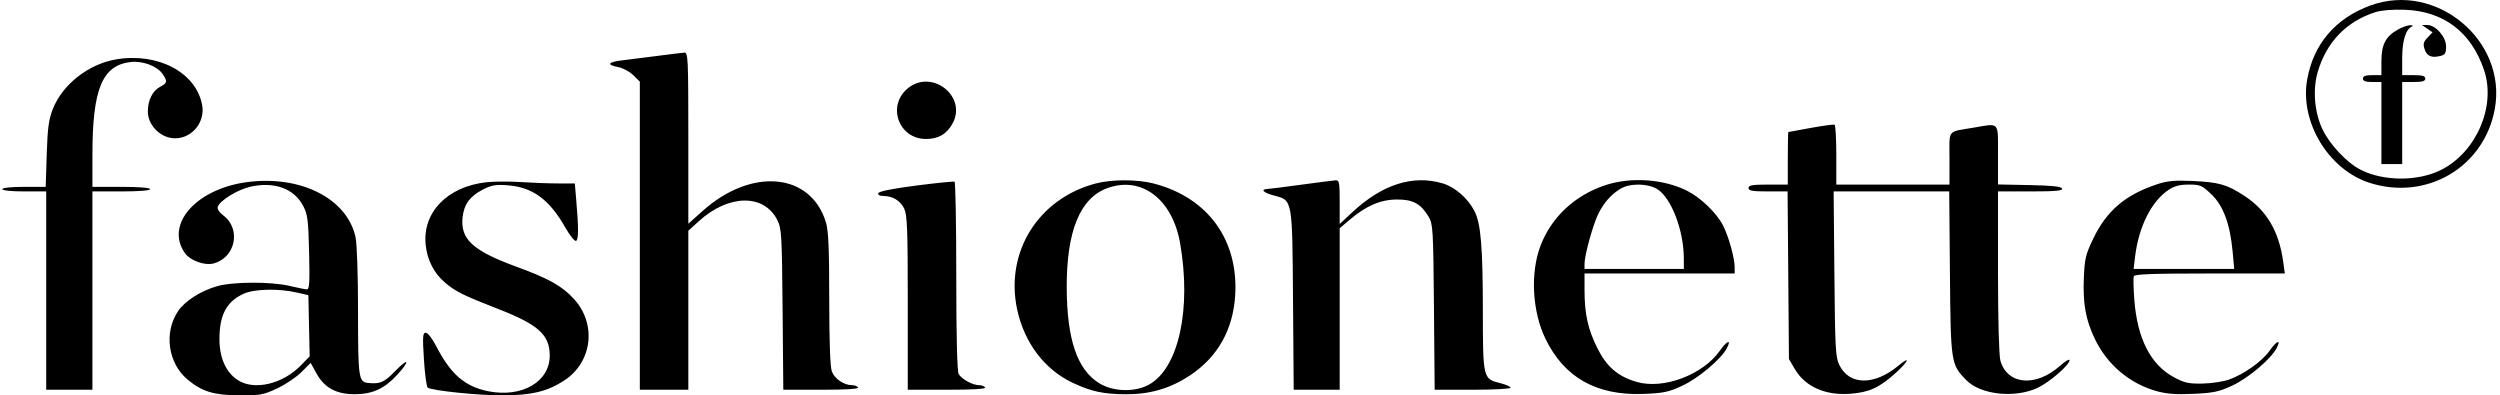 <svg width="411" height="65" viewBox="0 0 411 65" fill="none" xmlns="http://www.w3.org/2000/svg">
<path fill-rule="evenodd" clip-rule="evenodd" d="M389.688 0.902C383.945 3.008 380.342 7.227 379.299 13.07C378.053 20.052 382.826 27.928 389.605 30.073C398.965 33.034 408.374 27.481 410.139 17.952C412.226 6.694 400.516 -3.068 389.688 0.902ZM390.473 2.01C385.735 3.534 382.48 6.919 381.036 11.823C380.194 14.682 380.487 18.393 381.773 21.166C382.962 23.73 385.83 26.781 388.134 27.933C391.936 29.834 397.551 29.832 401.324 27.927C407.116 25.002 410.366 17.477 408.392 11.561C406.299 5.289 401.744 1.824 395.301 1.605C393.295 1.536 391.467 1.689 390.473 2.01ZM394.124 4.911C392.183 6.021 391.504 7.359 391.504 10.071V12.356H389.985C388.888 12.356 388.466 12.512 388.466 12.918C388.466 13.324 388.888 13.48 389.985 13.48H391.504V20.226V26.972H393.212H394.921V20.226V13.48H396.82C398.254 13.48 398.718 13.342 398.718 12.918C398.718 12.493 398.254 12.356 396.82 12.356H394.921V9.526C394.921 6.696 395.523 4.76 396.527 4.362C396.792 4.256 396.668 4.161 396.25 4.149C395.832 4.137 394.875 4.48 394.124 4.911ZM399.041 4.713L399.913 5.316L399.085 6.186C398.404 6.901 398.32 7.243 398.614 8.113C398.997 9.247 399.749 9.56 401.217 9.196C401.974 9.009 402.136 8.733 402.136 7.635C402.136 6.056 400.429 4.111 399.043 4.111H398.17L399.041 4.713ZM108.036 9.195C105.947 9.47 103.341 9.799 102.245 9.928C99.923 10.2 99.666 10.665 101.638 11.03C102.4 11.171 103.511 11.767 104.106 12.355L105.188 13.422V38.748V64.074H109.175H113.162V51.005V37.936L114.892 36.362C119.771 31.923 125.582 31.831 127.782 36.158C128.491 37.553 128.549 38.531 128.658 50.863L128.776 64.074H135.041C139.122 64.074 141.225 63.943 141.072 63.699C140.943 63.493 140.497 63.324 140.082 63.324C138.732 63.324 137.179 62.257 136.746 61.031C136.476 60.266 136.326 55.99 136.326 49.087C136.326 40.838 136.199 37.919 135.782 36.552C133.291 28.382 123.574 27.479 115.525 34.668L113.162 36.779V22.693C113.162 9.512 113.12 8.611 112.498 8.652C112.132 8.677 110.124 8.921 108.036 9.195ZM19.075 9.763C14.552 10.531 10.28 13.882 8.692 17.907C8.007 19.643 7.82 21.029 7.682 25.379L7.513 30.719H3.948C1.824 30.719 0.383 30.871 0.383 31.094C0.383 31.318 1.838 31.469 3.99 31.469H7.598V47.771V64.074H11.395H15.192V47.771V31.469H19.939C22.85 31.469 24.686 31.324 24.686 31.094C24.686 30.864 22.85 30.719 19.939 30.719H15.192L15.195 25.379C15.201 14.613 16.821 10.715 21.507 10.194C23.504 9.972 25.887 10.885 26.766 12.209C27.551 13.392 27.501 13.645 26.362 14.247C25.073 14.928 24.306 16.454 24.306 18.339C24.306 20.442 26.133 22.443 28.293 22.705C31.264 23.064 33.791 20.279 33.232 17.261C32.242 11.914 25.972 8.593 19.075 9.763ZM149.359 14.427C145.732 17.249 147.656 22.849 152.252 22.849C154.292 22.849 155.714 21.996 156.649 20.211C158.937 15.845 153.293 11.366 149.359 14.427ZM297.71 21.027C295.726 21.39 294.061 21.695 294.008 21.706C293.956 21.716 293.913 23.664 293.913 26.035V30.345H290.685C288.07 30.345 287.458 30.451 287.458 30.907C287.458 31.362 288.068 31.469 290.668 31.469H293.878L293.991 45.242L294.103 59.014L295.024 60.602C296.734 63.548 300.001 65.031 304.138 64.738C307.25 64.519 308.955 63.745 311.618 61.342C313.788 59.385 314.184 58.384 312.106 60.11C308.15 63.395 304.081 63.374 302.413 60.062C301.76 58.763 301.687 57.464 301.573 45.054L301.45 31.469H310.95H320.451L320.567 44.867C320.697 59.694 320.73 59.916 323.261 62.496C325.645 64.928 331.306 65.518 335.055 63.727C336.962 62.816 340.24 59.97 340.24 59.226C340.24 58.959 339.538 59.366 338.679 60.132C334.683 63.695 329.99 63.283 328.862 59.272C328.63 58.45 328.472 52.534 328.471 44.68L328.469 31.469H333.816C337.926 31.469 339.128 31.36 339.006 31C338.893 30.663 337.396 30.503 333.659 30.428L328.469 30.324V25.462C328.469 19.887 328.789 20.245 324.456 20.986C320.041 21.739 320.494 21.161 320.494 26.042V30.345H311.191H301.888V25.495C301.888 22.827 301.76 20.582 301.603 20.506C301.446 20.429 299.695 20.664 297.71 21.027ZM40.554 29.948C32.156 31.087 27.059 36.984 30.433 41.659C31.271 42.822 33.63 43.679 35.032 43.331C38.672 42.43 39.708 37.733 36.767 35.462C36 34.869 35.665 34.342 35.813 33.961C36.221 32.912 39.121 31.147 41.185 30.691C45.098 29.827 48.316 30.985 49.814 33.797C50.577 35.229 50.686 36.066 50.817 41.494C50.937 46.439 50.868 47.581 50.451 47.571C50.169 47.563 48.912 47.313 47.659 47.014C44.575 46.279 38.285 46.301 35.672 47.055C33.006 47.824 30.424 49.469 29.301 51.115C26.906 54.623 27.598 59.695 30.839 62.399C33.209 64.376 35.14 64.967 39.305 64.99C42.785 65.009 43.308 64.914 45.571 63.853C46.928 63.217 48.721 62.012 49.556 61.176L51.073 59.656L52.024 61.387C53.317 63.74 55.281 64.812 58.291 64.809C61.201 64.806 63.145 63.935 65.222 61.703C67.482 59.273 67.247 58.661 64.958 61.017C63.169 62.859 62.522 63.146 60.57 62.966C58.95 62.815 58.861 62.21 58.861 51.279C58.861 45.206 58.689 40.084 58.449 38.977C57.068 32.626 49.388 28.751 40.554 29.948ZM79.936 29.964C73.521 30.683 69.424 34.93 69.983 40.279C70.239 42.731 71.325 44.871 73.089 46.399C74.81 47.89 76.178 48.574 81.835 50.769C88.507 53.357 90.374 55.039 90.377 58.459C90.381 62.785 85.772 65.438 80.217 64.308C76.427 63.537 74.091 61.516 71.76 56.989C71.091 55.69 70.333 54.705 70.001 54.705C69.495 54.705 69.455 55.282 69.694 59.108C69.846 61.53 70.129 63.612 70.324 63.735C71.11 64.231 78.673 65.01 82.594 65C87.391 64.987 89.998 64.359 92.767 62.549C97.373 59.538 98.126 53.29 94.379 49.177C92.407 47.012 90.263 45.81 84.822 43.818C77.707 41.213 75.641 39.296 76.054 35.683C76.296 33.561 77.253 32.263 79.389 31.16C80.771 30.447 81.491 30.32 83.383 30.456C87.532 30.755 90.303 32.763 92.906 37.357C93.651 38.672 94.455 39.684 94.693 39.606C95.132 39.46 95.137 37.49 94.71 32.593L94.498 30.157H91.774C90.276 30.157 87.512 30.056 85.632 29.933C83.752 29.809 81.189 29.824 79.936 29.964ZM150.596 30.51C146.73 31.008 144.494 31.457 144.394 31.754C144.296 32.042 144.602 32.218 145.2 32.218C146.749 32.218 148.018 32.982 148.649 34.295C149.147 35.332 149.237 37.683 149.237 49.795V64.074H155.714C159.936 64.074 162.11 63.943 161.957 63.699C161.828 63.493 161.383 63.324 160.967 63.324C159.889 63.324 158.061 62.318 157.602 61.471C157.352 61.011 157.211 55.206 157.211 45.382C157.211 36.93 157.083 29.95 156.926 29.873C156.769 29.795 153.921 30.082 150.596 30.51ZM180.095 30.173C170.663 32.68 165.198 41.476 167.223 50.891C168.399 56.355 171.735 60.758 176.345 62.93C179.414 64.376 181.418 64.803 185.176 64.814C189.102 64.826 192.444 63.837 195.627 61.723C200.2 58.686 202.733 54.186 203.068 48.506C203.605 39.383 198.523 32.447 189.628 30.16C186.92 29.464 182.741 29.47 180.095 30.173ZM213.98 30.358C211.265 30.728 208.745 31.045 208.379 31.063C207.156 31.121 207.697 31.684 209.412 32.136C212.519 32.956 212.446 32.555 212.573 49.347L212.684 64.074H216.465H220.246V50.799V37.524L221.86 36.15C224.566 33.845 226.942 32.819 229.616 32.798C232.285 32.778 233.58 33.477 234.865 35.631C235.581 36.829 235.632 37.692 235.741 50.489L235.858 64.074H242.102C245.536 64.074 248.346 63.925 248.346 63.744C248.346 63.562 247.586 63.225 246.659 62.994C243.796 62.282 243.79 62.258 243.781 50.967C243.774 40.622 243.448 36.751 242.417 34.727C241.339 32.613 239.193 30.737 237.176 30.146C232.239 28.699 227.219 30.315 222.251 34.953L220.246 36.824V33.21C220.246 30 220.171 29.6 219.581 29.64C219.216 29.666 216.695 29.989 213.98 30.358ZM263.839 30.47C258.865 32.143 255.056 35.712 253.269 40.372C251.564 44.818 251.887 51.15 254.049 55.642C257.132 62.045 262.431 65.05 270.135 64.76C273.485 64.635 274.306 64.464 276.544 63.426C279.217 62.187 282.95 59.046 283.897 57.24C284.701 55.705 283.918 55.984 282.749 57.649C279.963 61.616 273.488 64.055 269.094 62.793C265.993 61.901 264.13 60.301 262.592 57.207C261.049 54.101 260.497 51.603 260.497 47.72V44.961H272.838H285.179V43.915C285.179 42.411 284.174 38.819 283.256 37.043C282.192 34.985 279.567 32.462 277.333 31.351C273.415 29.403 268.052 29.053 263.839 30.47ZM354.67 30.278C349.415 32.015 346.345 34.624 344.123 39.242C342.88 41.825 342.712 42.532 342.582 45.731C342.41 49.947 342.889 52.58 344.405 55.741C346.402 59.91 350.083 63.037 354.453 64.277C356.153 64.759 357.649 64.874 360.561 64.747C363.875 64.601 364.774 64.413 366.952 63.407C369.594 62.187 373.329 59.04 374.272 57.24C375.084 55.69 374.288 55.991 373.101 57.682C371.887 59.411 368.871 61.55 366.441 62.407C365.502 62.739 363.536 63.032 362.075 63.058C359.792 63.1 359.126 62.95 357.358 61.998C353.559 59.95 351.368 55.651 350.884 49.294C350.742 47.426 350.699 45.687 350.789 45.429C350.916 45.068 353.762 44.961 363.29 44.961H375.626L375.353 42.993C374.664 38.036 372.658 34.623 369.026 32.229C366.145 30.331 364.807 29.948 360.366 29.749C357.543 29.623 356.304 29.738 354.67 30.278ZM182.135 30.894C177.567 32.501 175.319 37.983 175.37 47.397C175.416 55.817 177.09 60.736 180.672 62.979C182.977 64.422 186.566 64.525 188.918 63.216C193.776 60.513 195.905 50.769 194.002 39.95C192.737 32.76 187.717 28.93 182.135 30.894ZM266.383 31.046C264.877 31.969 263.779 33.199 262.817 35.038C261.963 36.672 260.497 41.914 260.497 43.334V44.211H268.661H276.825L276.819 42.431C276.802 37.834 274.739 32.485 272.443 31.085C270.86 30.119 267.926 30.1 266.383 31.046ZM356.546 31.192C353.699 33.086 351.595 37.266 351.008 42.196L350.768 44.211H359.037H367.306L367.046 41.385C366.627 36.821 365.509 33.803 363.547 31.937C362.002 30.47 361.713 30.345 359.846 30.345C358.371 30.345 357.473 30.575 356.546 31.192ZM40.065 48.289C37.254 49.562 36.077 51.761 36.077 55.737C36.077 58.826 37.136 61.205 39.076 62.478C41.774 64.247 46.468 63.157 49.474 60.062L50.91 58.585L50.803 53.555L50.697 48.525L48.798 48.091C45.792 47.402 41.822 47.493 40.065 48.289Z" fill="black"/>
</svg>
